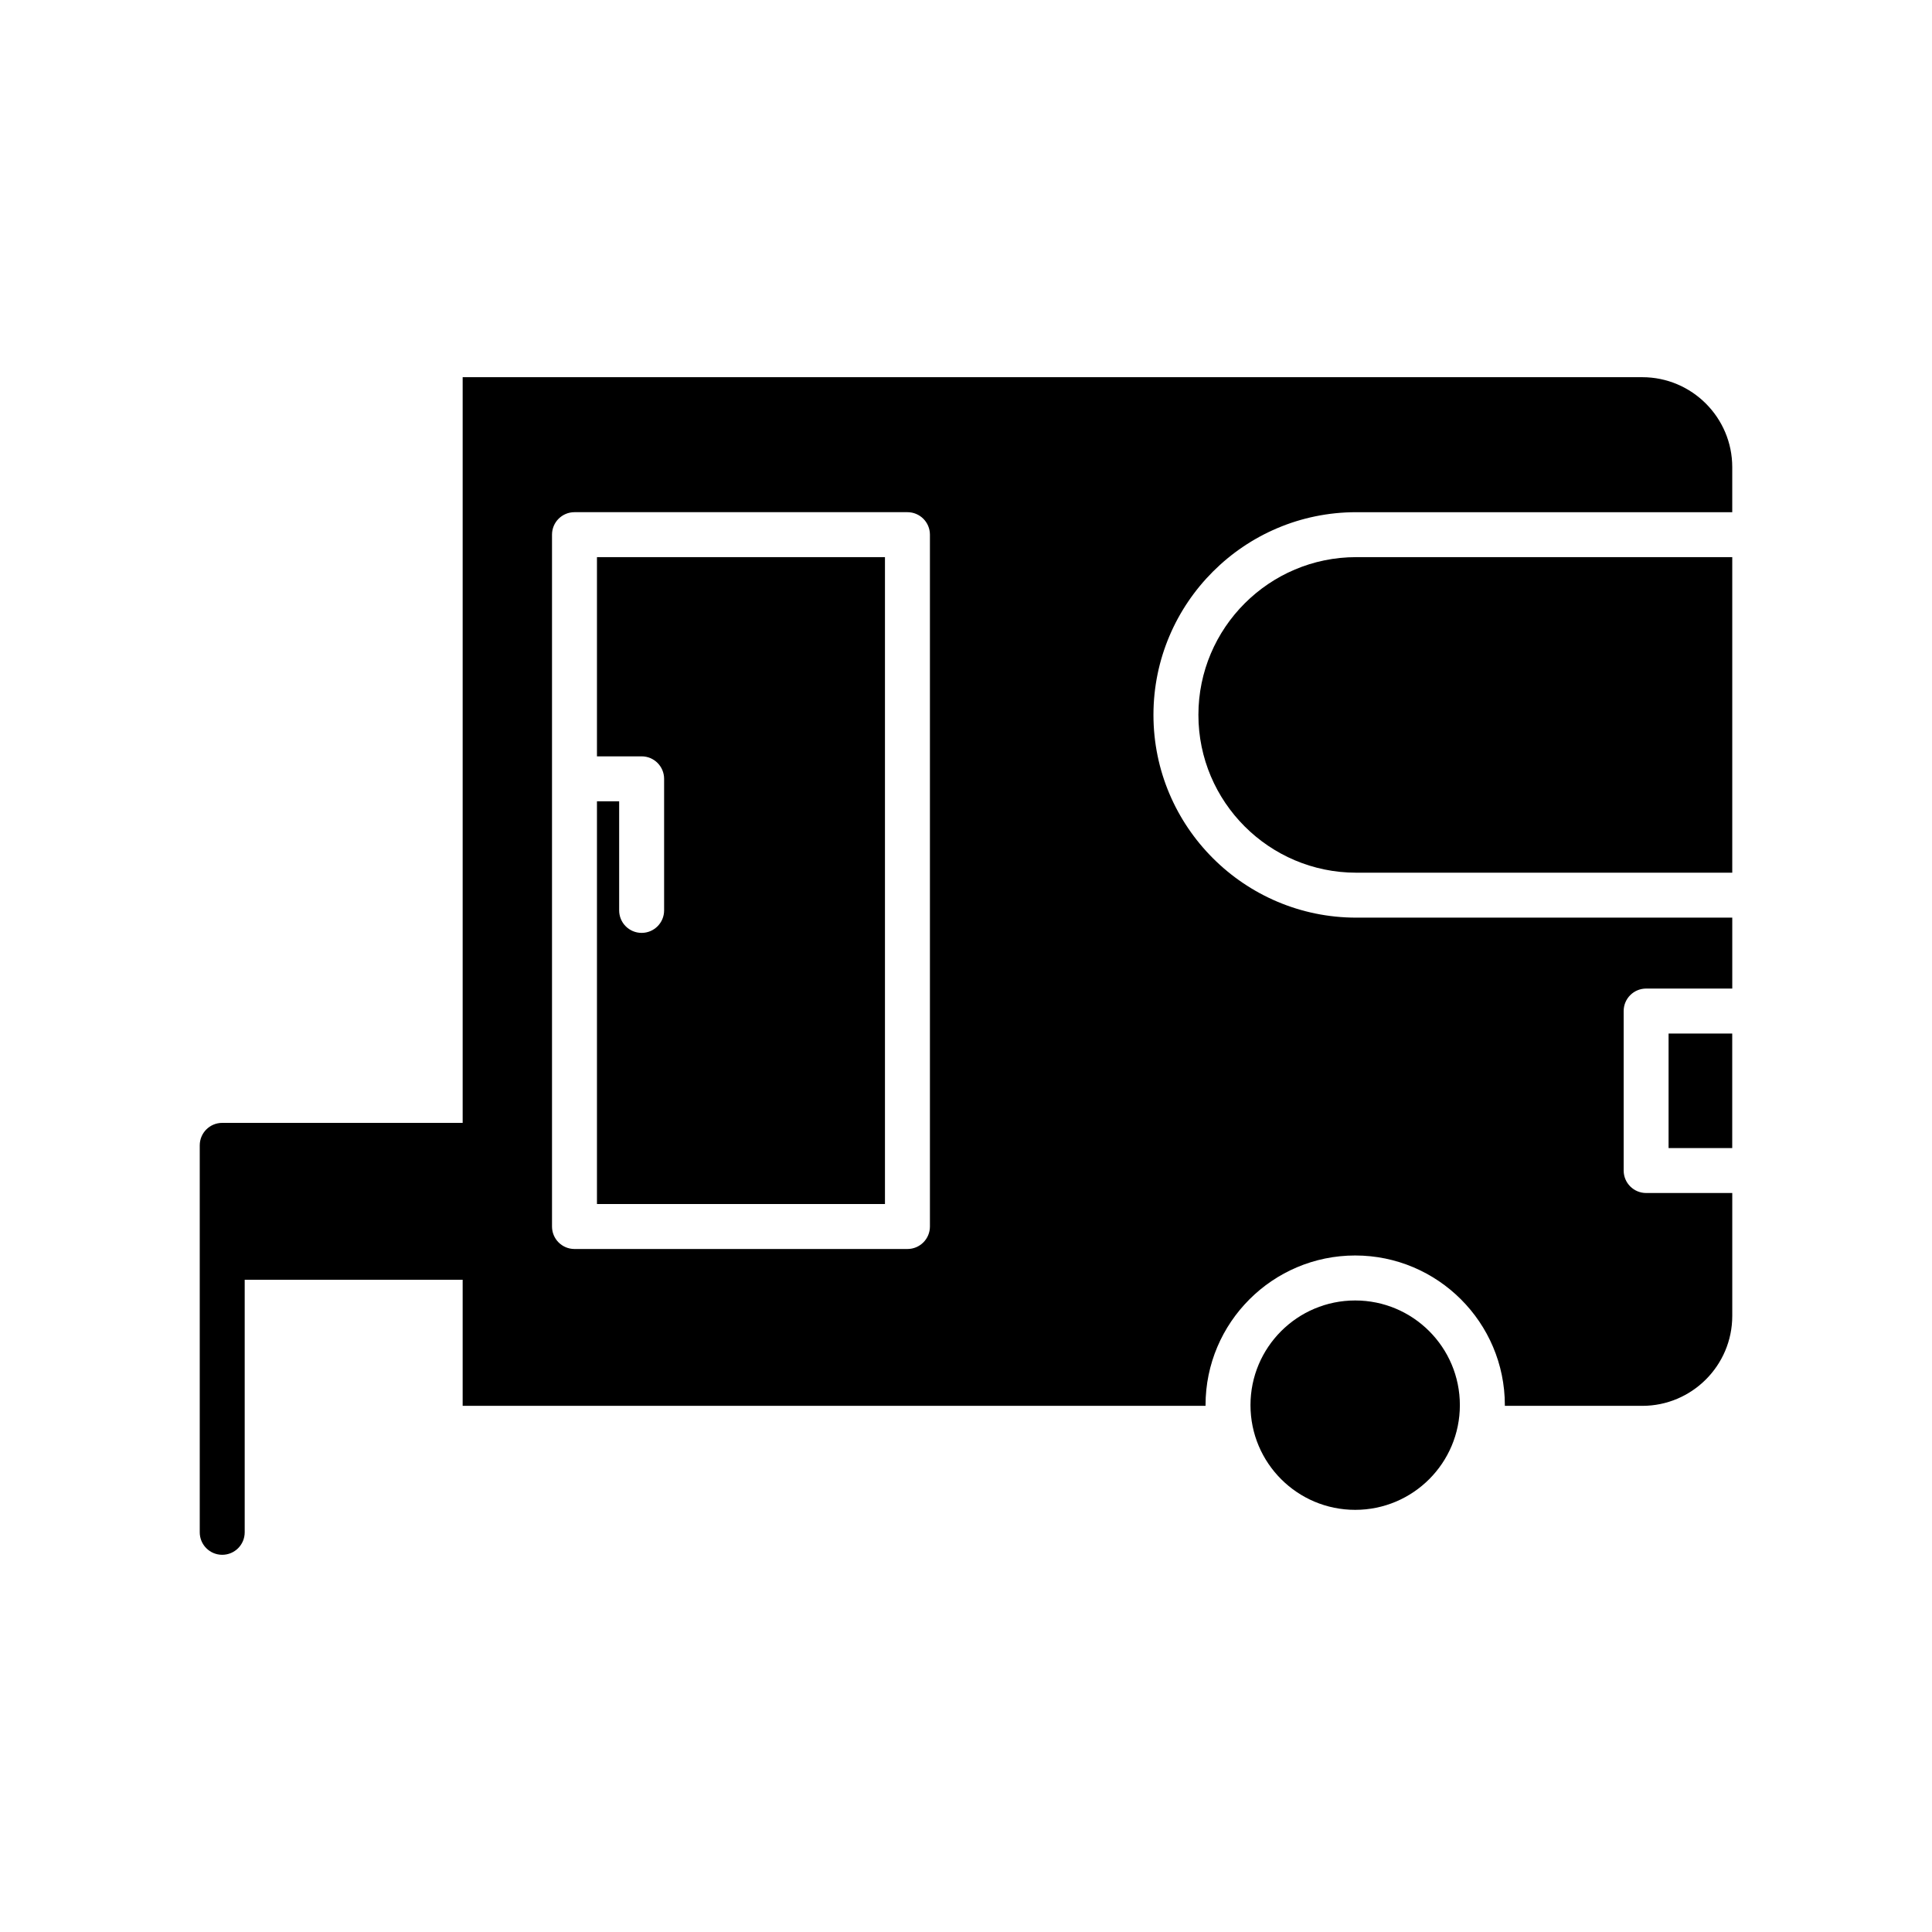 <?xml version="1.0" encoding="UTF-8"?>
<!-- Uploaded to: ICON Repo, www.iconrepo.com, Generator: ICON Repo Mixer Tools -->
<svg fill="#000000" width="800px" height="800px" version="1.1" viewBox="144 144 512 512" xmlns="http://www.w3.org/2000/svg">
 <g>
  <path d="m530.88 516.38c0 15.324-12.422 27.746-27.742 27.746-15.324 0-27.746-12.422-27.746-27.746 0-15.32 12.422-27.742 27.746-27.742 15.32 0 27.742 12.422 27.742 27.742"/>
  <path d="m586.19 417.9h16.867v30.352h-16.867z"/>
  <path d="m461.59 333.46c0 23.051 18.758 41.812 41.812 41.812h99.664v-83.625h-99.664c-23.055 0-41.812 18.758-41.812 41.812z"/>
  <path d="m579.22 243.96h-312.61v197.61l-63.719 0.004c-3.289 0-5.957 2.664-5.957 5.957v102.55c0 3.293 2.668 5.957 5.957 5.957s5.957-2.664 5.957-5.957v-66.934h57.762v33.418h196.88c0-0.062-0.008-0.121-0.008-0.188 0-21.867 17.789-39.66 39.66-39.66 21.867 0 39.66 17.793 39.66 39.66 0 0.062-0.008 0.121-0.008 0.188h36.43c13.145 0 23.844-10.695 23.844-23.844v-32.562h-22.824c-3.289 0-5.957-2.664-5.957-5.957v-42.266c0-3.293 2.668-5.957 5.957-5.957h22.824v-18.801l-99.668 0.004c-29.621 0-53.723-24.098-53.723-53.723s24.102-53.723 53.723-53.723h99.664v-11.938c0-13.148-10.699-23.84-23.844-23.84zm-188.78 225.08c0 3.293-2.668 5.957-5.957 5.957h-88.238c-3.289 0-5.957-2.664-5.957-5.957v-183.35c0-3.293 2.668-5.957 5.957-5.957h88.238c3.289 0 5.957 2.664 5.957 5.957z"/>
  <path d="m302.2 344.44h11.84c3.289 0 5.957 2.664 5.957 5.957v34.871c0 3.293-2.668 5.957-5.957 5.957-3.289 0-5.957-2.664-5.957-5.957v-28.914h-5.883v106.73h76.324v-171.43h-76.324z"/>
 </g>
</svg>